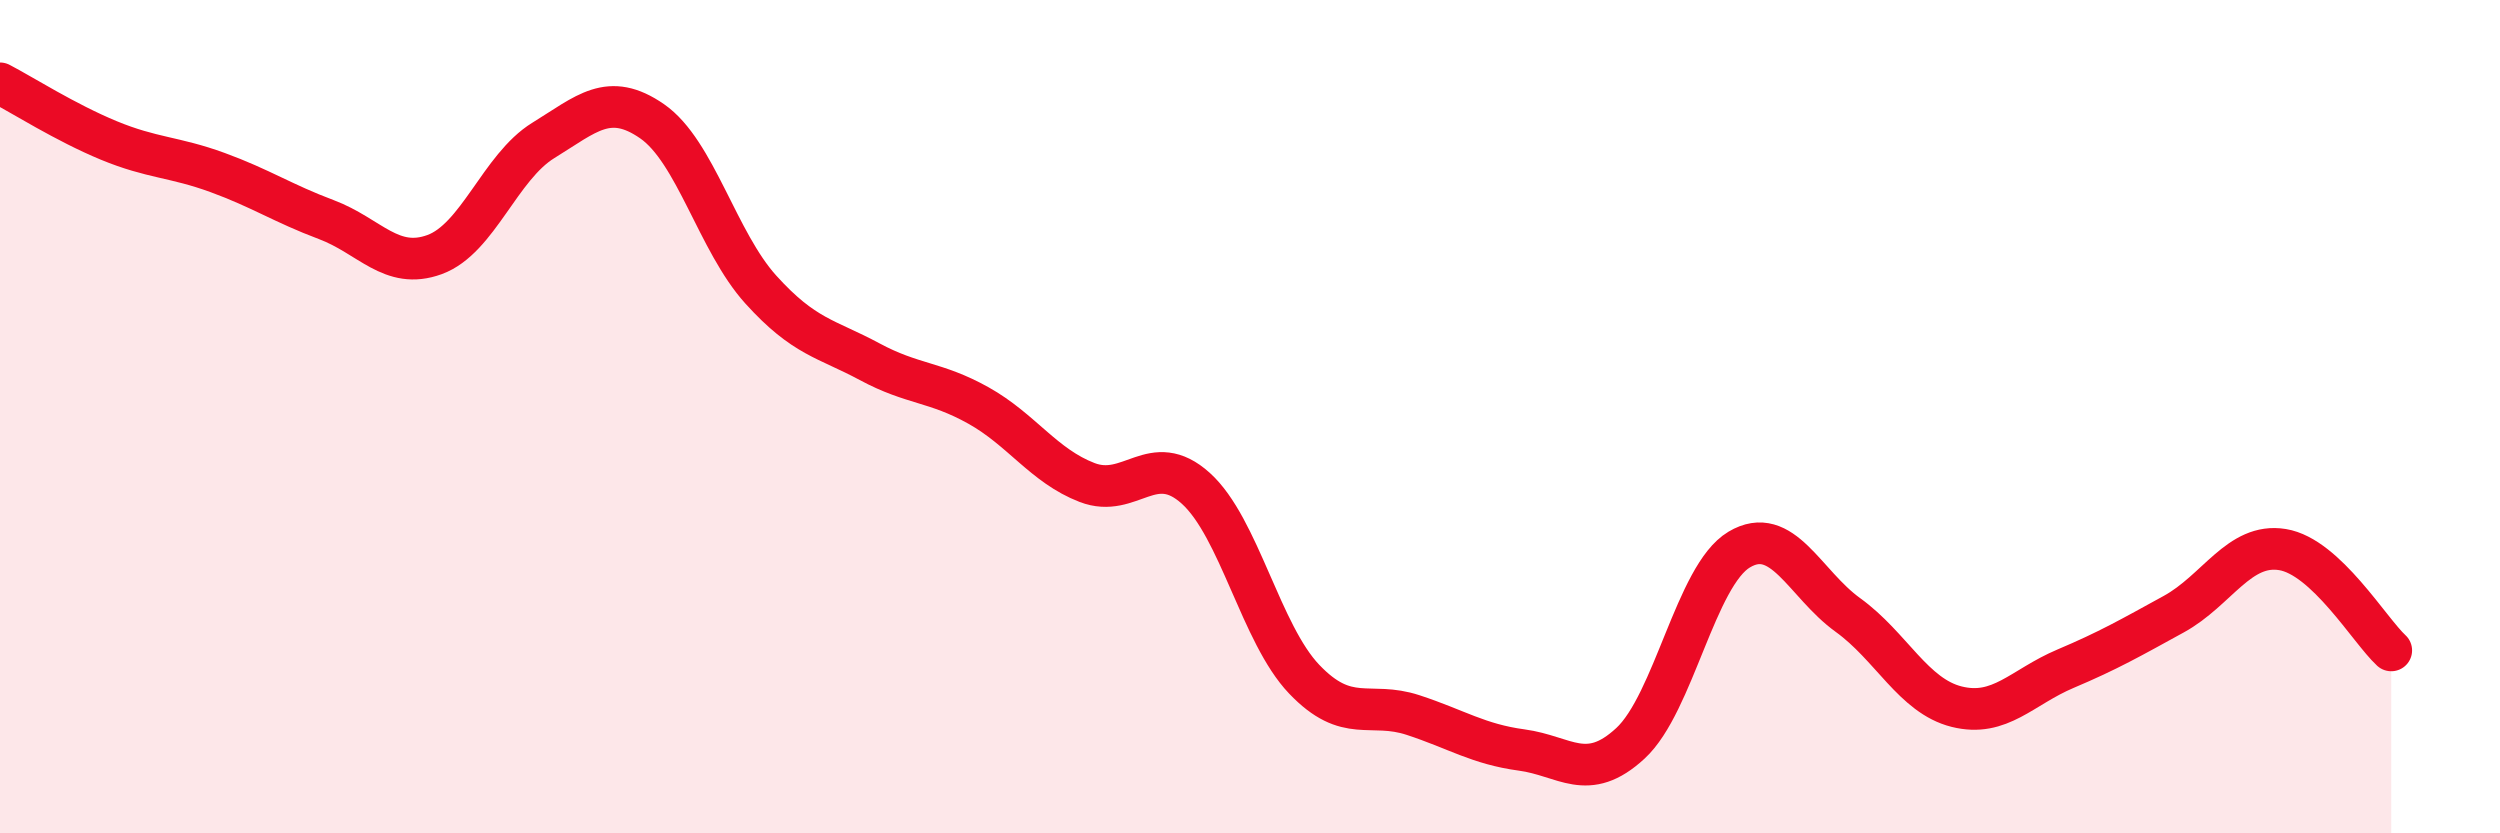 
    <svg width="60" height="20" viewBox="0 0 60 20" xmlns="http://www.w3.org/2000/svg">
      <path
        d="M 0,2 C 0.52,2.27 1.57,2.94 2.61,3.37 C 3.65,3.8 4.18,3.76 5.22,4.14 C 6.26,4.52 6.79,4.88 7.83,5.27 C 8.87,5.66 9.39,6.49 10.43,6.11 C 11.47,5.73 12,4.01 13.04,3.37 C 14.08,2.73 14.61,2.19 15.65,2.91 C 16.69,3.63 17.22,5.8 18.26,6.95 C 19.3,8.1 19.83,8.12 20.87,8.68 C 21.91,9.24 22.44,9.15 23.48,9.73 C 24.52,10.31 25.05,11.18 26.09,11.58 C 27.13,11.98 27.66,10.78 28.7,11.72 C 29.74,12.66 30.26,15.21 31.3,16.3 C 32.34,17.39 32.87,16.82 33.91,17.16 C 34.95,17.5 35.48,17.86 36.52,18 C 37.56,18.14 38.09,18.8 39.13,17.84 C 40.17,16.88 40.7,13.81 41.74,13.19 C 42.78,12.57 43.31,14.01 44.35,14.76 C 45.39,15.51 45.92,16.7 46.96,16.96 C 48,17.22 48.53,16.49 49.57,16.05 C 50.61,15.61 51.13,15.31 52.17,14.74 C 53.21,14.17 53.74,13.02 54.78,13.19 C 55.82,13.36 56.87,15.13 57.39,15.61L57.39 20L0 20Z"
        fill="#EB0A25"
        opacity="0.1"
        stroke-linecap="round"
        stroke-linejoin="round"
      />
      <path
        d="M 0,2 C 0.52,2.27 1.57,2.94 2.61,3.37 C 3.65,3.8 4.18,3.76 5.22,4.14 C 6.26,4.52 6.79,4.88 7.83,5.27 C 8.87,5.66 9.39,6.49 10.43,6.11 C 11.47,5.73 12,4.01 13.04,3.37 C 14.08,2.73 14.61,2.19 15.65,2.91 C 16.69,3.63 17.22,5.8 18.26,6.95 C 19.3,8.1 19.83,8.12 20.87,8.68 C 21.91,9.24 22.44,9.15 23.48,9.73 C 24.52,10.31 25.05,11.18 26.09,11.58 C 27.13,11.98 27.66,10.78 28.7,11.72 C 29.74,12.66 30.26,15.21 31.3,16.3 C 32.34,17.39 32.87,16.82 33.91,17.16 C 34.95,17.5 35.48,17.86 36.52,18 C 37.56,18.14 38.09,18.8 39.13,17.84 C 40.17,16.88 40.7,13.81 41.74,13.19 C 42.78,12.57 43.31,14.01 44.35,14.76 C 45.39,15.51 45.92,16.7 46.96,16.96 C 48,17.22 48.53,16.49 49.57,16.05 C 50.61,15.61 51.13,15.31 52.17,14.74 C 53.21,14.17 53.74,13.02 54.78,13.19 C 55.82,13.36 56.87,15.13 57.39,15.61"
        stroke="#EB0A25"
        stroke-width="1"
        fill="none"
        stroke-linecap="round"
        stroke-linejoin="round"
      />
    </svg>
  